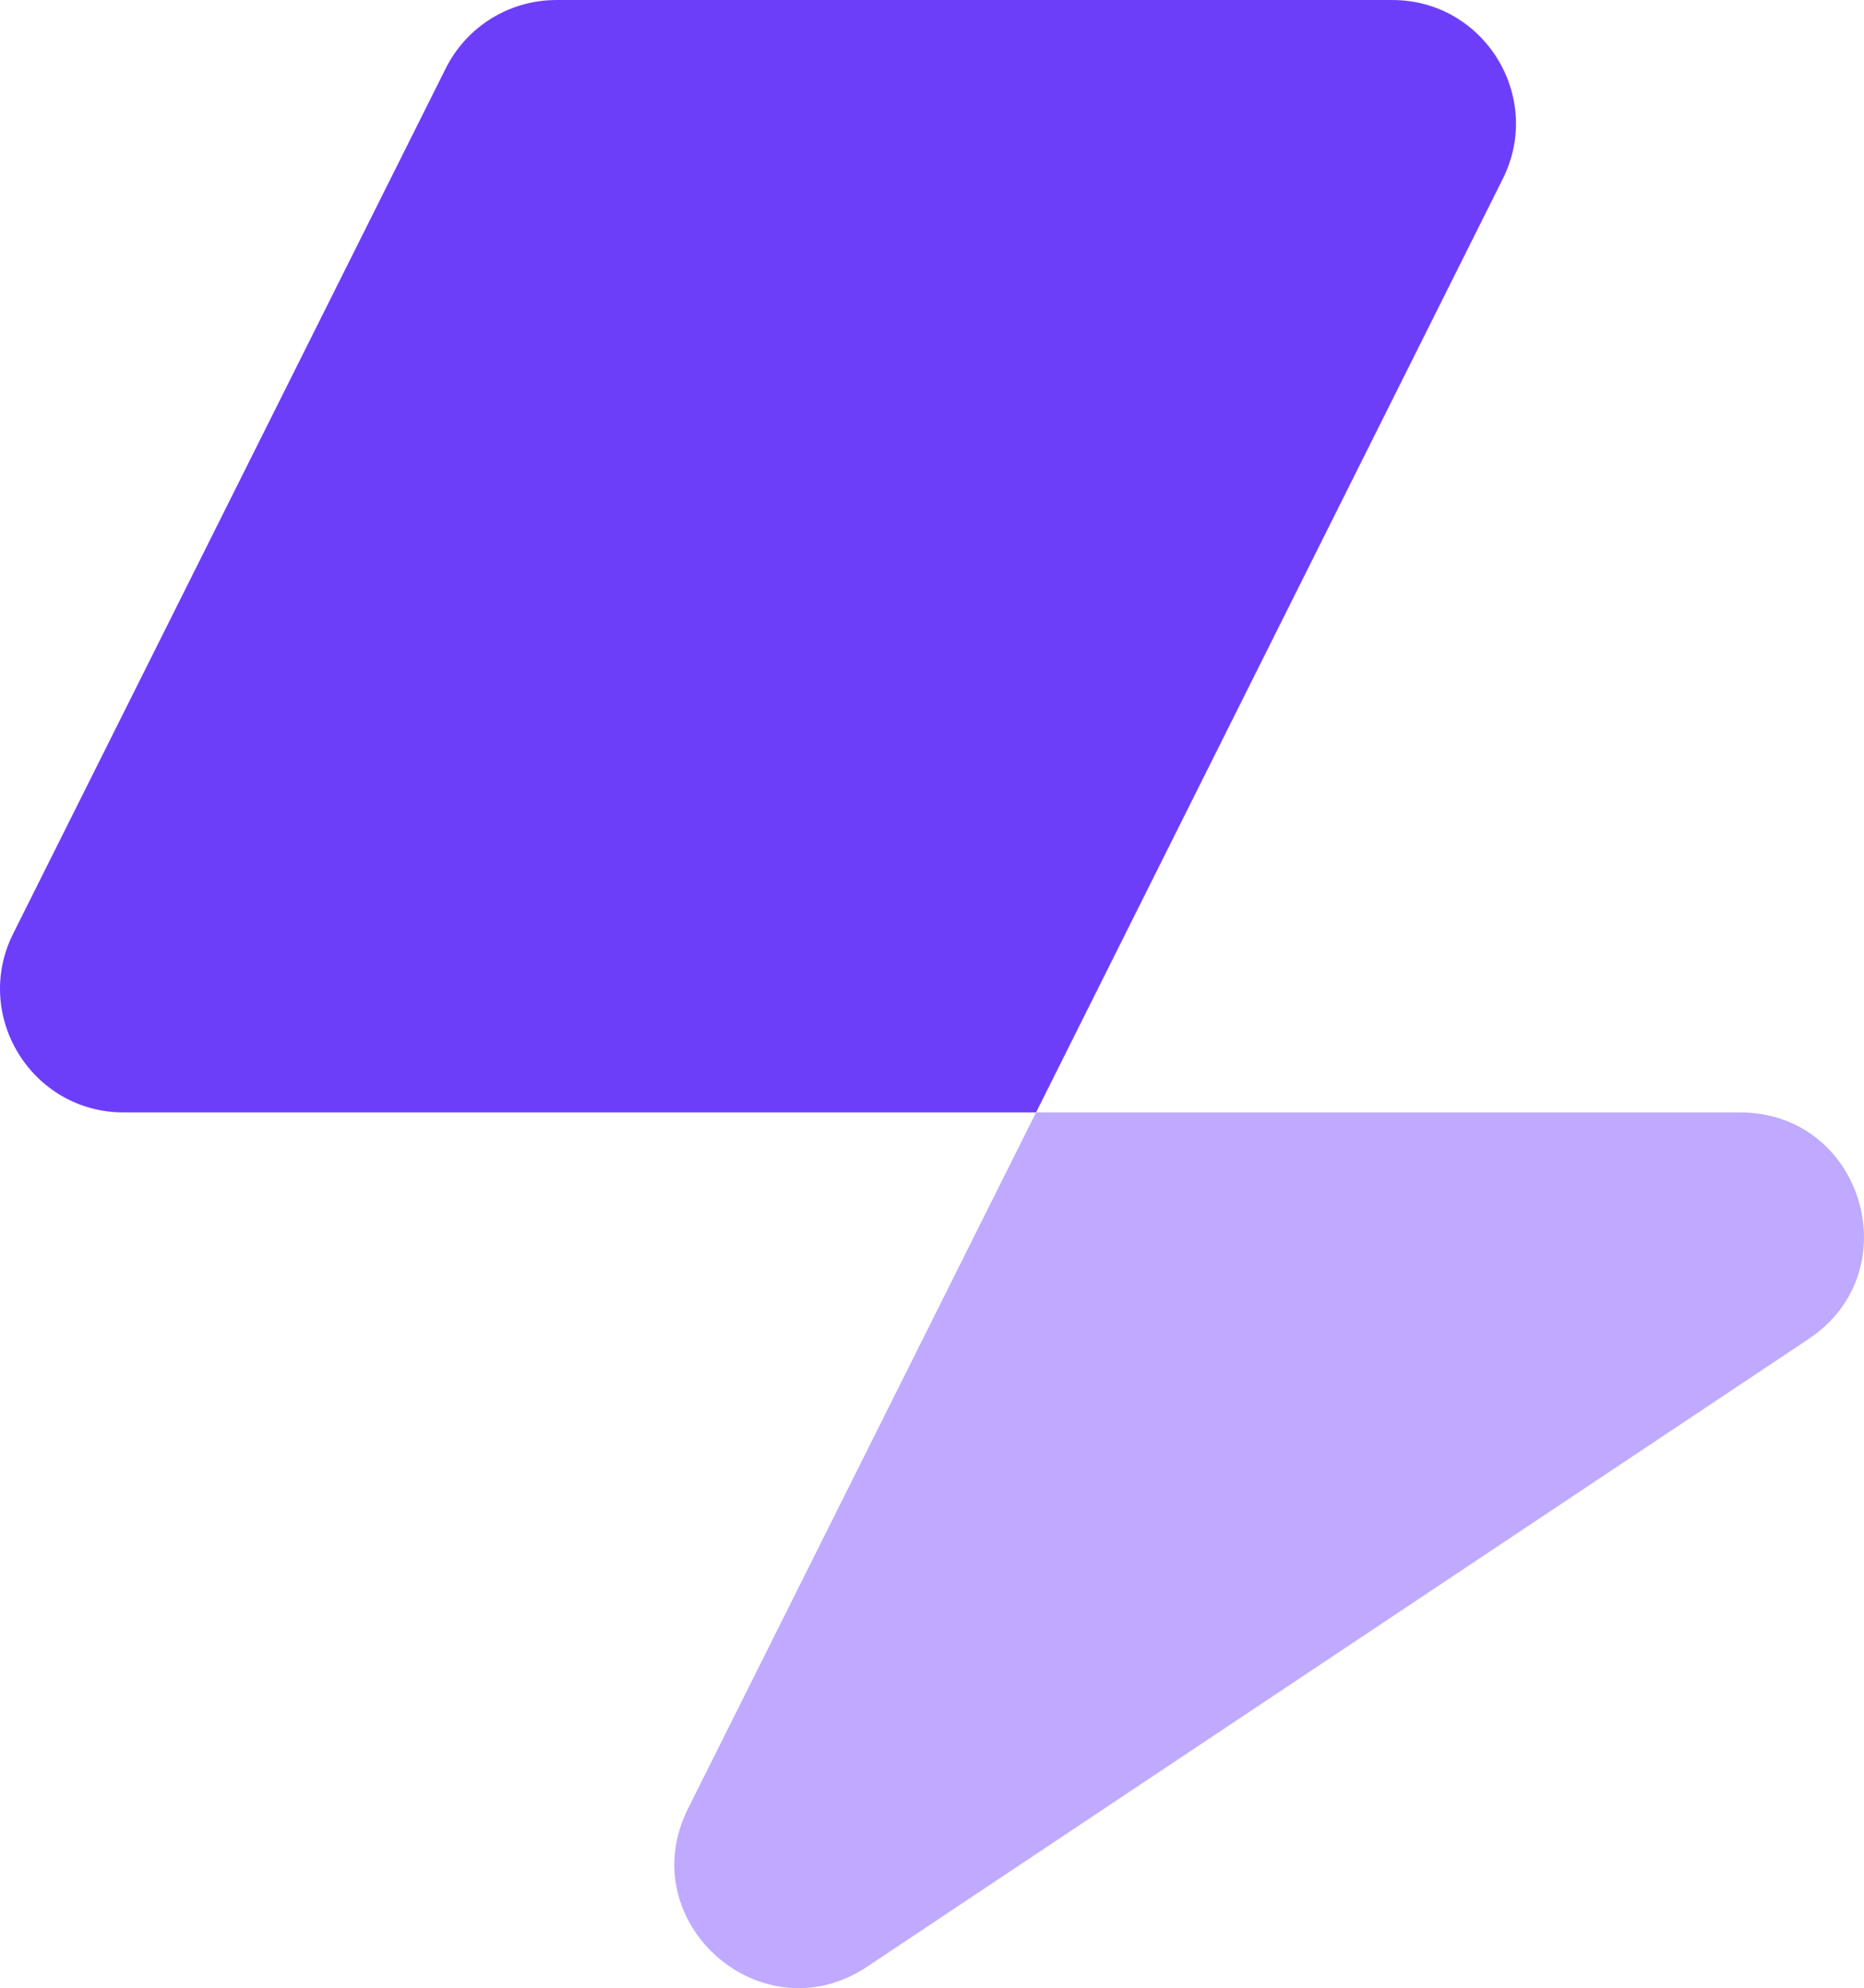 <svg xmlns="http://www.w3.org/2000/svg" fill="none" viewBox="0 0.93 695.8 742.07">
<path d="M386.746 416.133H46.193C11.898 416.133 -10.407 380.042 4.93 349.368L166.396 26.436C174.211 10.807 190.185 0.934 207.659 0.934H519.701C553.995 0.934 576.3 37.025 560.963 67.699L386.746 416.133Z" fill="#6D3EF9"/>
<path d="M323.69 734.974C284.328 761.215 235.681 718.271 256.838 675.957L386.748 416.136H649.579C695.224 416.136 713.148 475.335 675.169 500.654L323.69 734.974Z" fill="#BFAAFF"/>
</svg>
